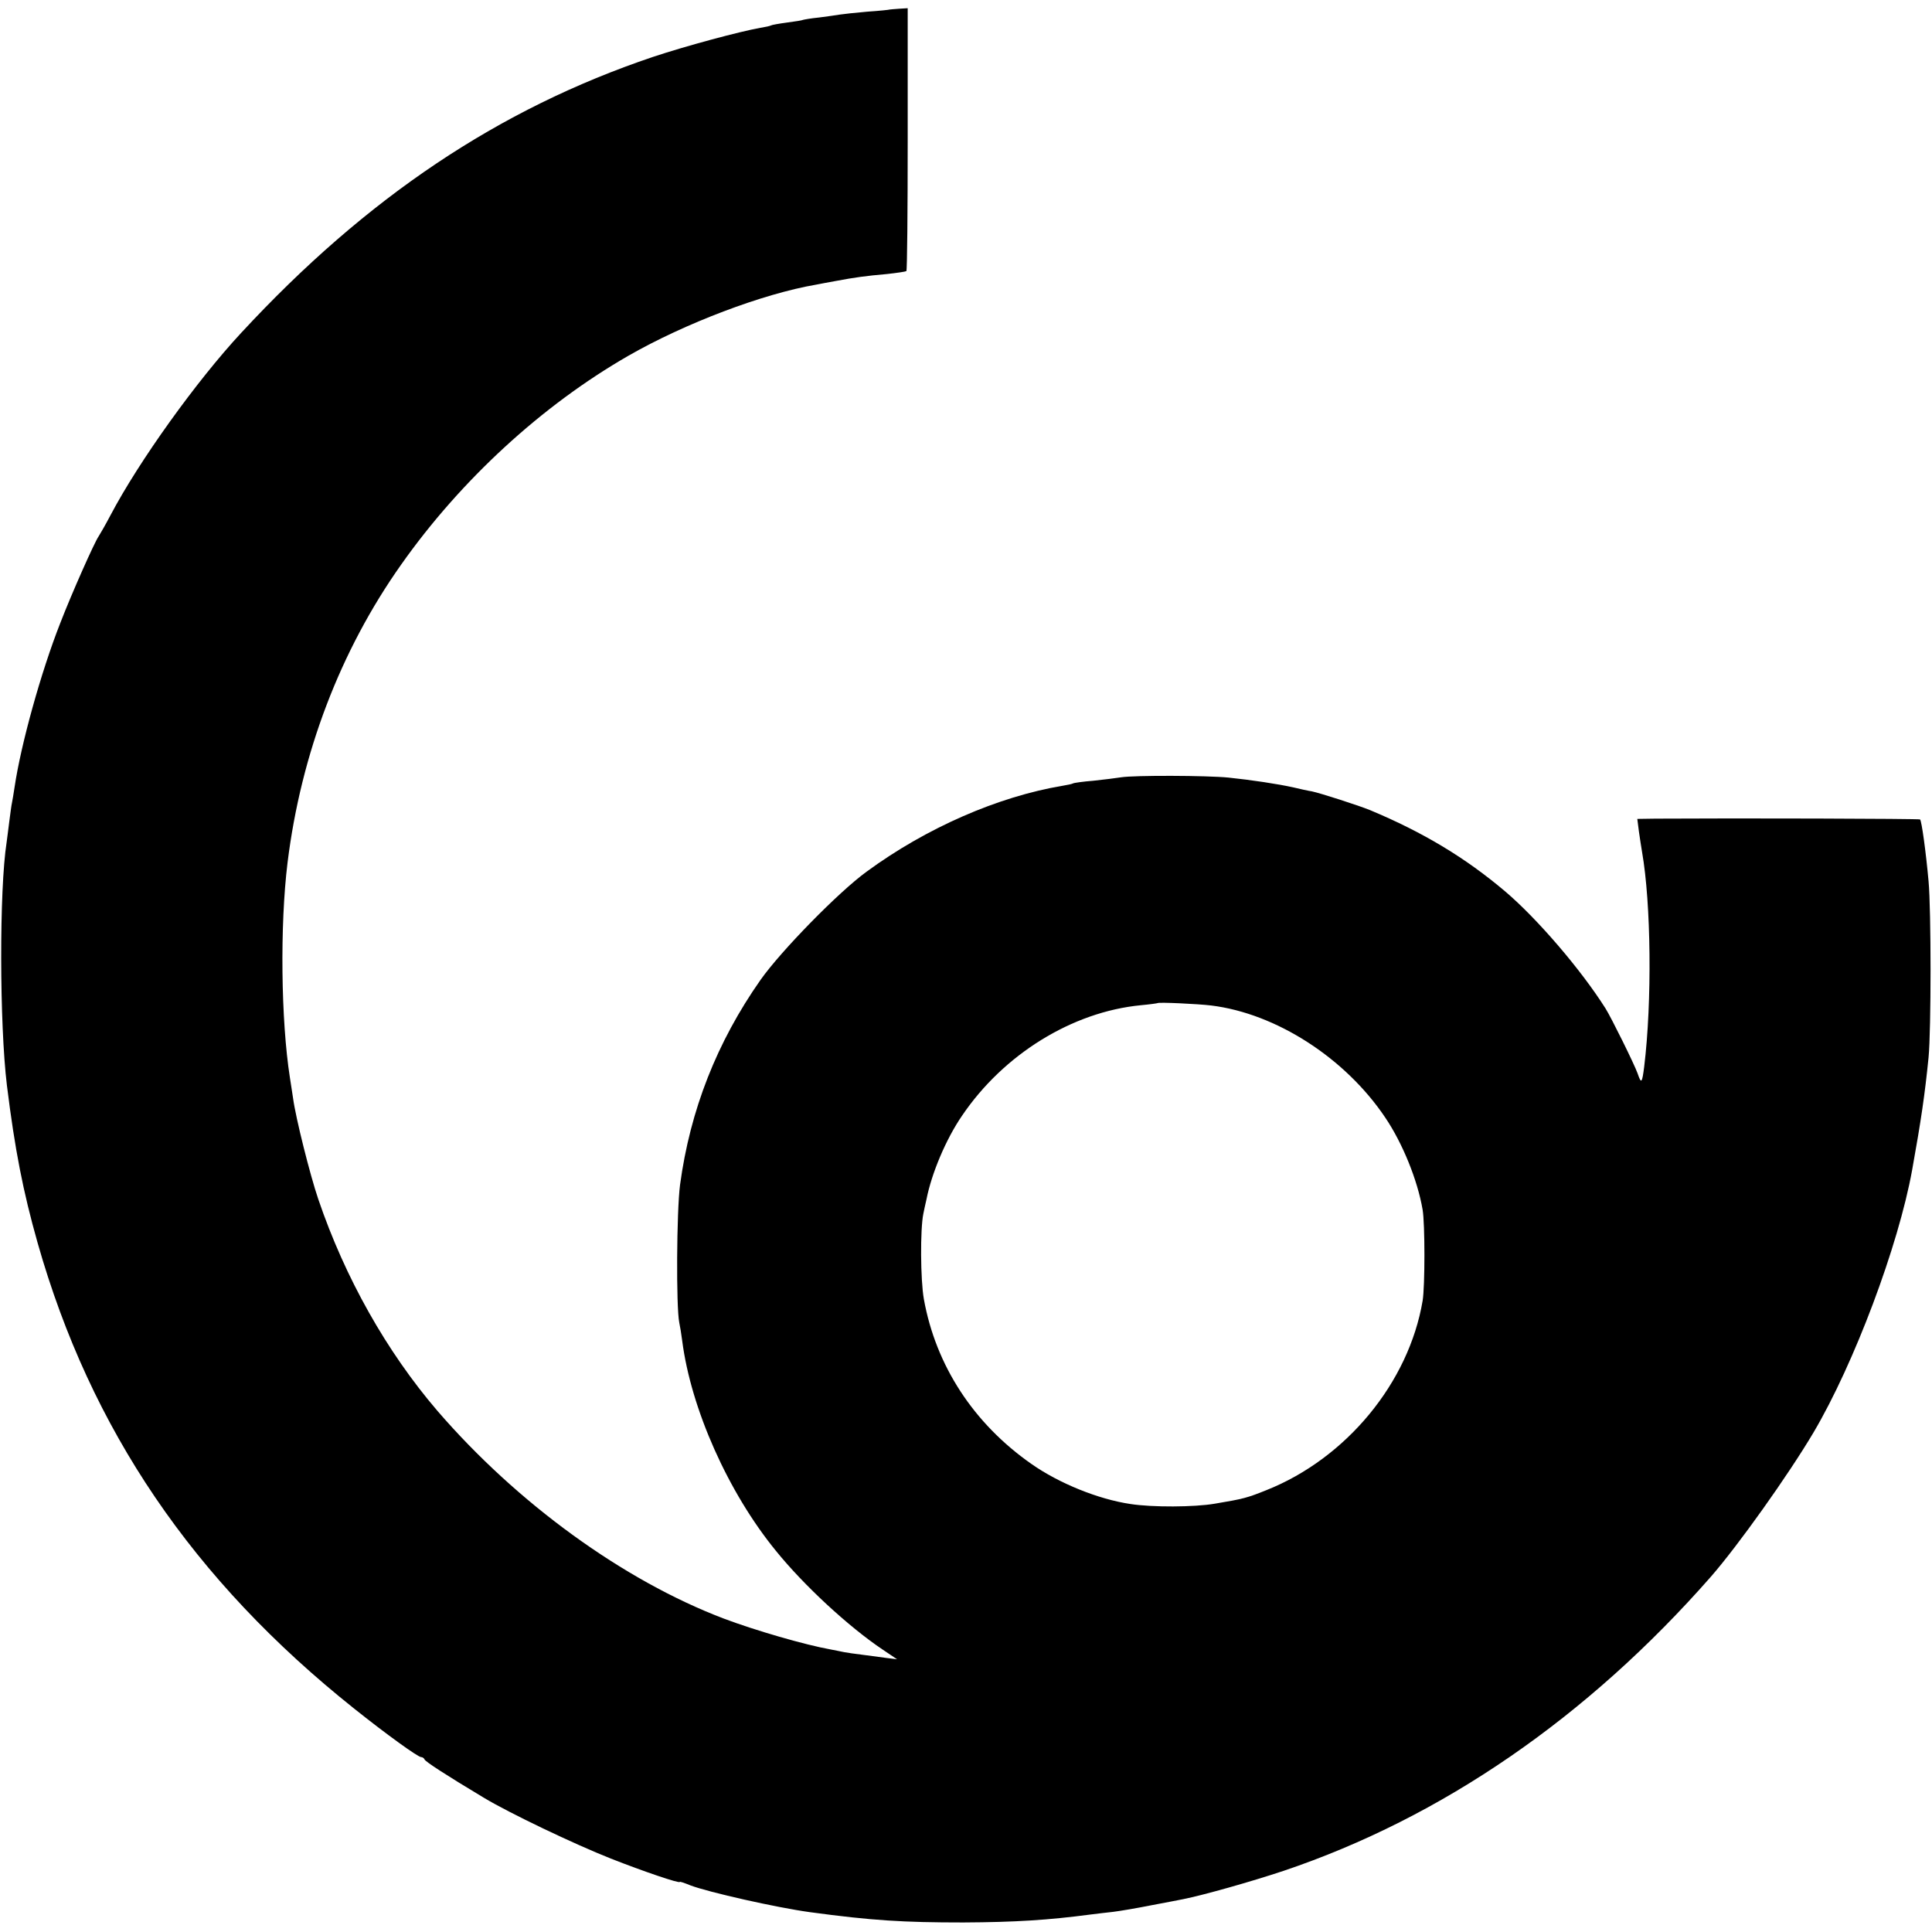 <?xml version="1.0" standalone="no"?>
<!DOCTYPE svg PUBLIC "-//W3C//DTD SVG 20010904//EN"
 "http://www.w3.org/TR/2001/REC-SVG-20010904/DTD/svg10.dtd">
<svg version="1.0" xmlns="http://www.w3.org/2000/svg"
 width="729pt" height="729pt" viewBox="0 0 729 729"
 preserveAspectRatio="xMidYMid meet">
<g transform="translate(0,729) scale(0.1,-0.1)"
fill="#000000" stroke="none">
<path d="M3357 7254 c-1 -1 -39 -5 -84 -8 -46 -4 -92 -9 -104 -11 -12 -2 -47
-7 -78 -11 -31 -3 -58 -8 -61 -9 -3 -2 -30 -6 -60 -10 -30 -4 -58 -9 -61 -11
-3 -2 -21 -6 -40 -9 -79 -14 -283 -69 -406 -110 -581 -196 -1080 -530 -1553
-1041 -168 -181 -385 -483 -493 -688 -20 -38 -41 -74 -45 -80 -15 -21 -101
-214 -145 -328 -72 -183 -148 -456 -172 -618 -4 -25 -8 -52 -10 -60 -2 -8 -6
-40 -10 -70 -4 -30 -8 -65 -10 -78 -28 -179 -27 -685 1 -917 30 -242 61 -401
116 -595 200 -704 586 -1272 1193 -1756 124 -99 242 -184 254 -184 5 0 11 -4
13 -9 3 -8 78 -57 223 -144 96 -58 341 -175 480 -230 122 -48 260 -95 260 -88
0 2 18 -4 40 -13 68 -26 326 -84 450 -101 236 -32 354 -39 580 -39 196 1 321
9 480 30 21 3 60 7 85 10 25 3 90 14 145 25 55 10 109 21 120 23 75 15 253 65
379 107 596 201 1145 578 1612 1110 102 117 291 382 387 544 153 259 320 703
372 990 34 189 48 285 62 425 10 104 10 556 0 665 -10 111 -26 227 -32 233 -3
3 -693 5 -998 3 l-69 -1 6 -47 c4 -27 9 -61 12 -78 34 -194 38 -564 8 -810 -8
-63 -11 -66 -25 -25 -12 34 -99 210 -121 245 -93 147 -257 338 -378 441 -150
127 -309 223 -510 307 -44 18 -187 64 -220 71 -14 2 -45 9 -70 15 -59 13 -158
28 -245 37 -82 8 -354 9 -405 1 -19 -3 -66 -9 -105 -13 -38 -3 -73 -8 -76 -10
-3 -2 -21 -6 -40 -9 -244 -41 -514 -159 -739 -324 -106 -77 -323 -299 -400
-408 -165 -235 -266 -492 -304 -774 -13 -100 -15 -460 -3 -519 3 -14 8 -44 11
-68 33 -258 174 -574 354 -794 106 -131 274 -286 402 -372 l55 -37 -40 5 c-22
3 -62 8 -90 12 -27 3 -59 8 -70 10 -11 2 -33 7 -50 10 -96 17 -286 72 -405
117 -378 144 -779 435 -1080 784 -191 223 -348 501 -449 798 -31 91 -85 306
-95 380 -3 22 -9 57 -12 78 -34 217 -38 576 -9 812 51 412 199 800 429 1125
225 319 531 600 856 787 214 123 510 235 710 269 14 3 48 9 75 14 69 13 112
19 192 26 37 4 70 9 73 11 3 2 5 227 5 498 l0 494 -33 -2 c-19 -1 -34 -3 -35
-3z m1213 -3758 c245 -30 506 -198 657 -423 65 -96 122 -236 141 -348 9 -53 9
-289 0 -343 -52 -309 -288 -595 -590 -715 -72 -29 -87 -33 -195 -51 -76 -13
-235 -14 -318 -1 -121 18 -269 78 -373 151 -219 153 -361 372 -406 622 -13 73
-14 264 -2 322 3 14 8 39 12 55 19 97 73 226 134 315 157 232 416 392 675 417
33 3 61 7 63 8 4 4 152 -3 202 -9z"/>
</g>
</svg>
